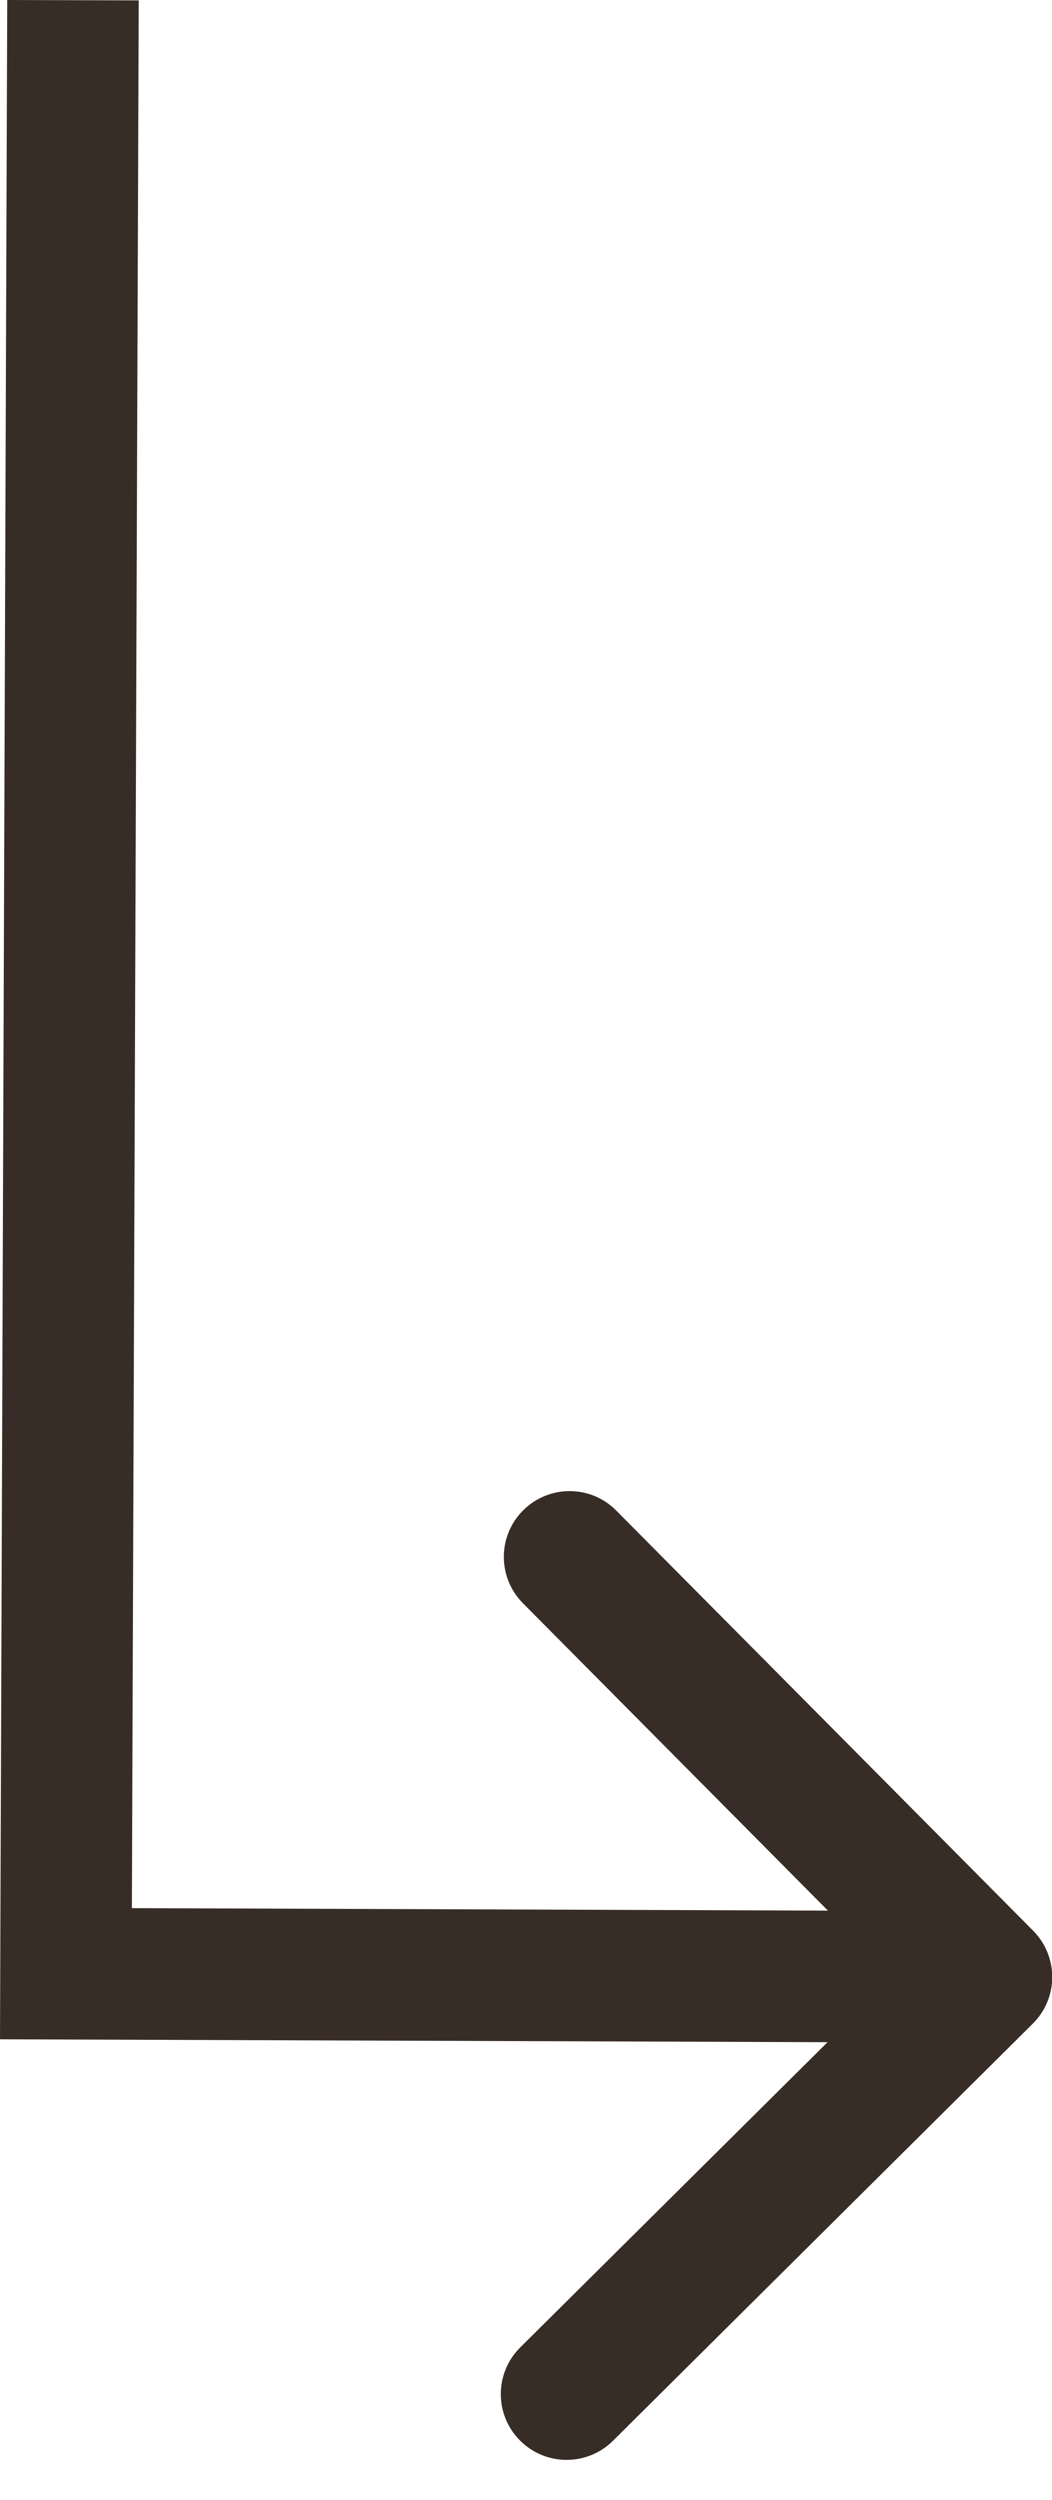 <svg width="8" height="19" viewBox="0 0 8 19" fill="none" xmlns="http://www.w3.org/2000/svg">
<path d="M7.854 15.381C8.05 15.187 8.051 14.87 7.856 14.674L4.686 11.481C4.492 11.285 4.175 11.284 3.979 11.479C3.783 11.673 3.782 11.99 3.977 12.186L6.296 14.522L1.003 14.503L1.055 0.003L0.055 -0L-0 15.5L6.293 15.522L3.956 17.842C3.76 18.037 3.759 18.353 3.954 18.549C4.148 18.745 4.465 18.746 4.661 18.552L7.854 15.381Z" fill="#382D26"/>
</svg>
